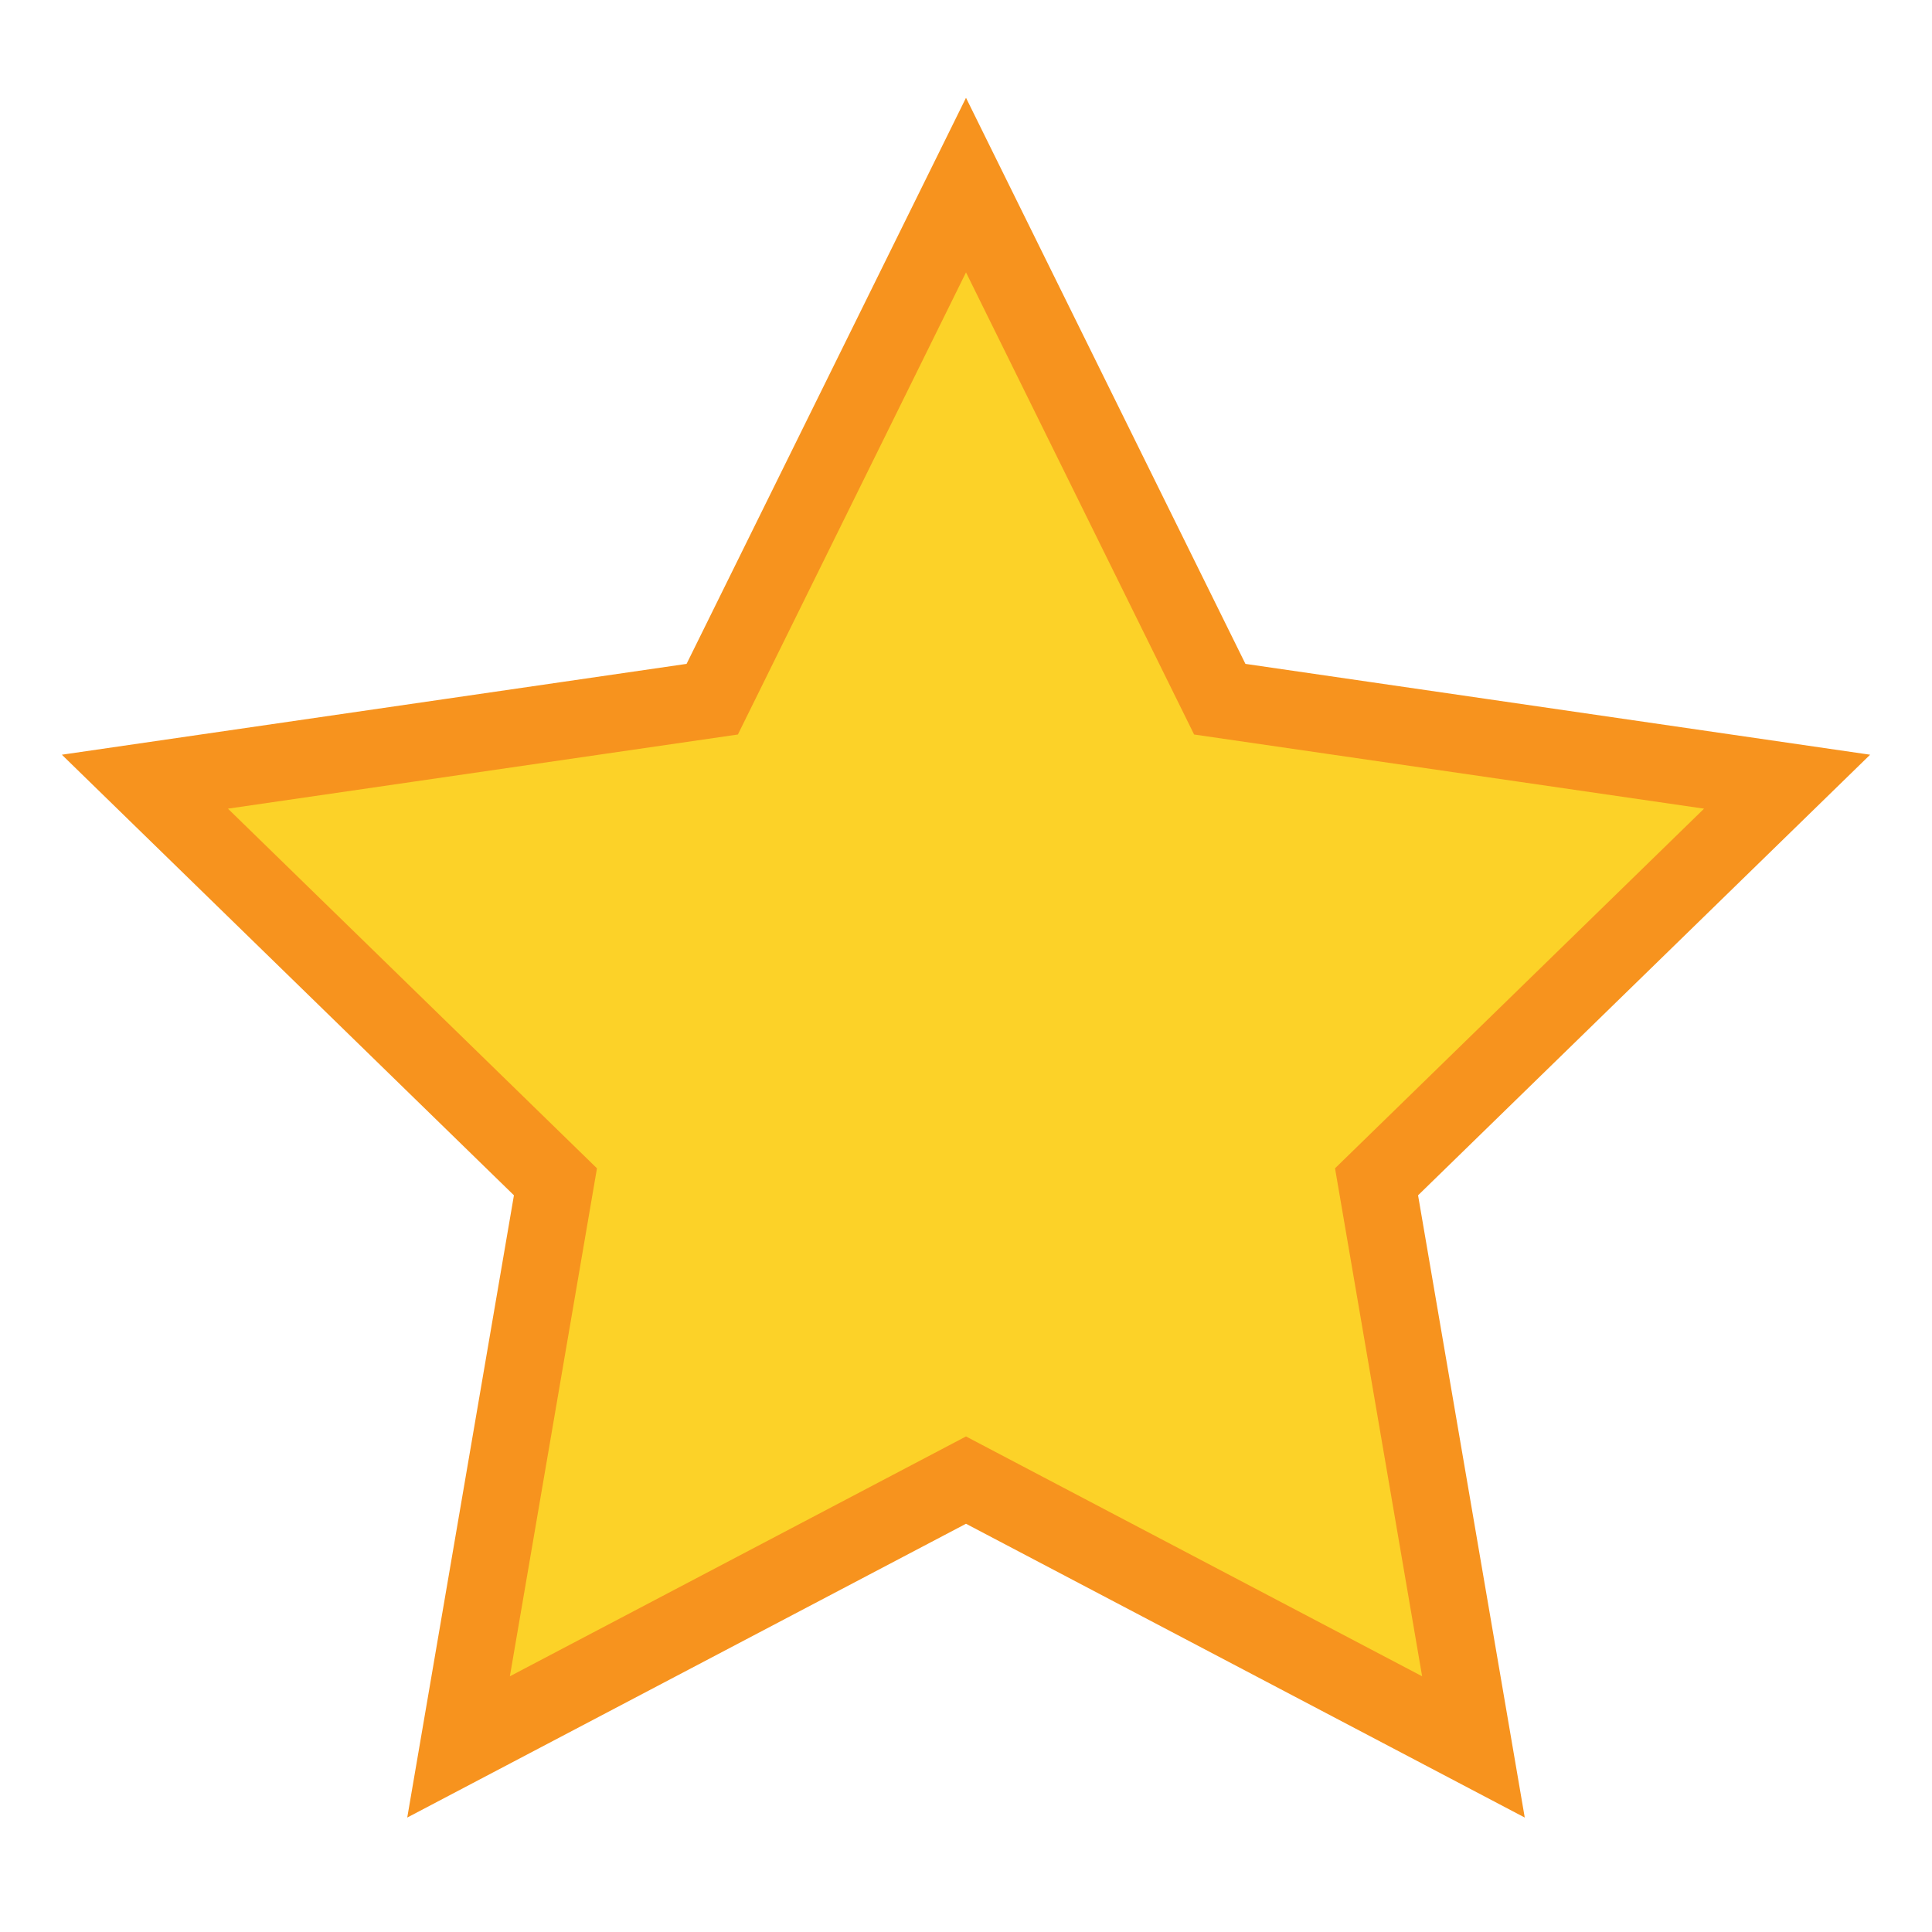 <?xml version="1.0" encoding="utf-8"?><svg id="a45367b9-9297-4a4c-9801-47155ecbab01" data-name="Layer 1" xmlns="http://www.w3.org/2000/svg" viewBox="0 0 200 200"><defs><style>.fe3743a5-59b8-4d58-9b30-3a6ea2986c4b{fill:#fcd228;stroke:#f7931e;stroke-miterlimit:10;stroke-width:8px;}</style></defs><title>stjerne-plus</title><polygon class="fe3743a5-59b8-4d58-9b30-3a6ea2986c4b" points="100 153.22 47.47 180.84 57.5 122.34 15 80.92 73.73 72.38 100 19.16 126.27 72.38 185 80.92 142.5 122.34 152.53 180.84 100 153.22"/></svg>